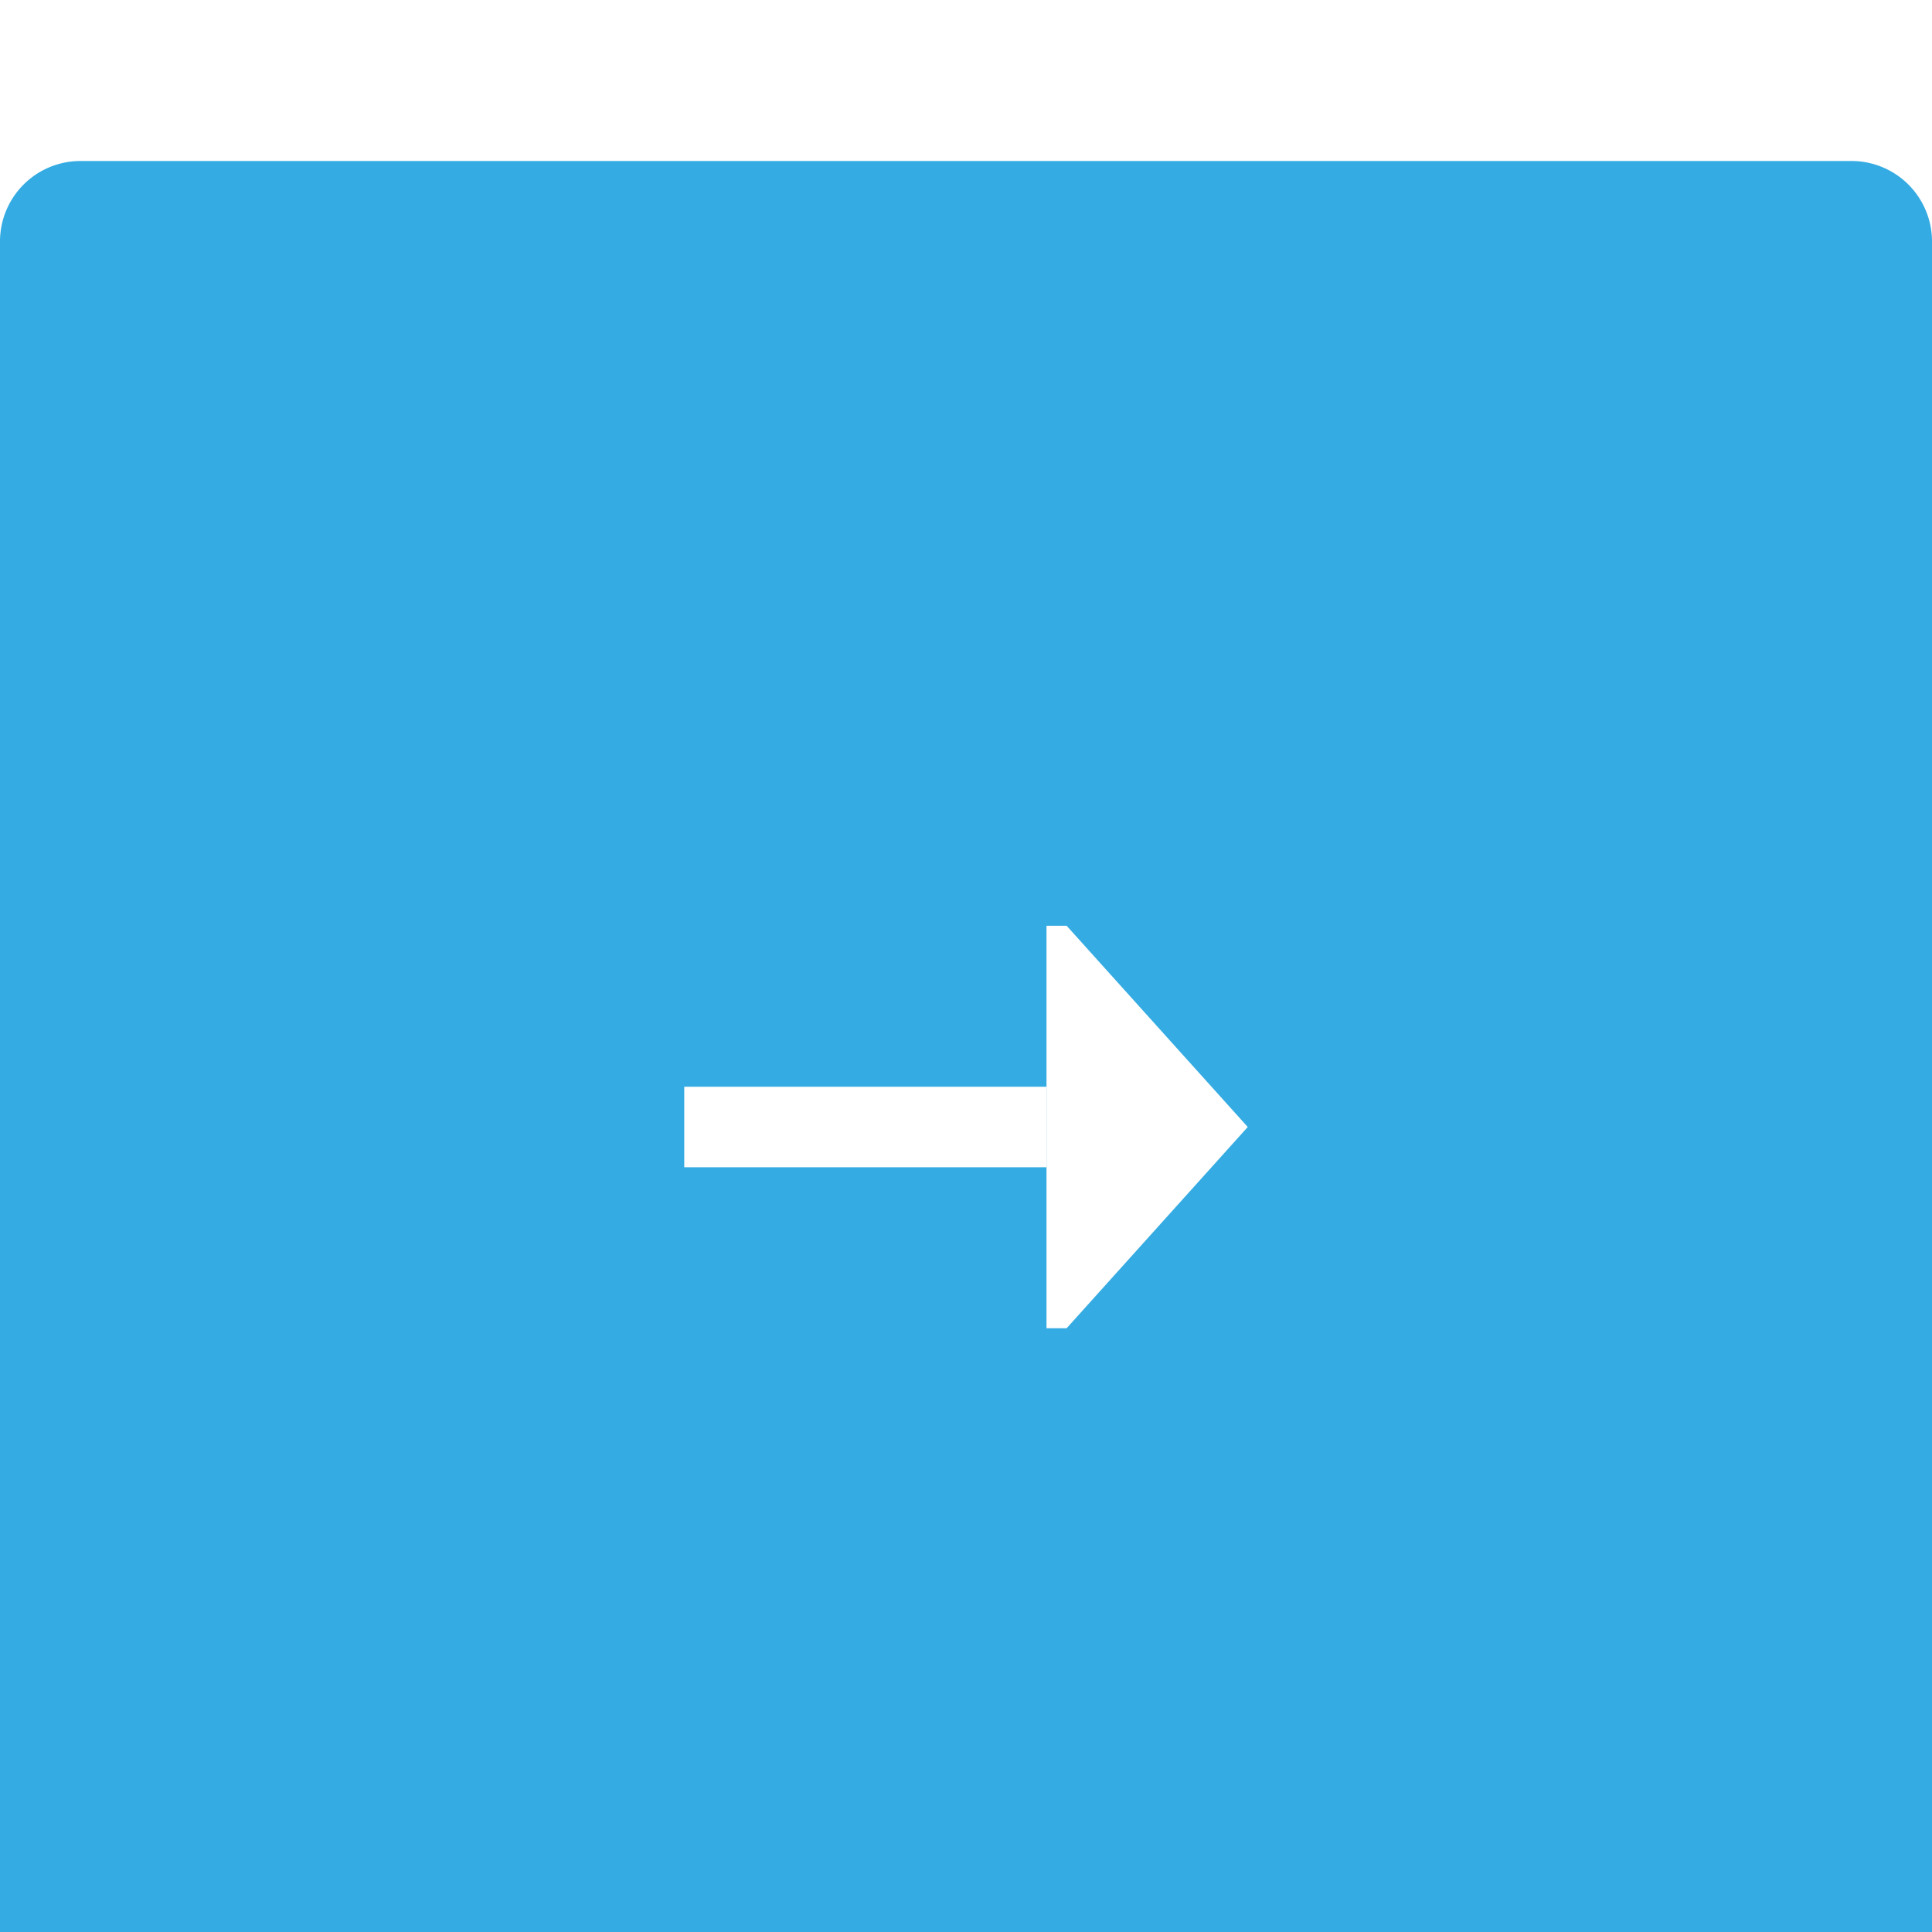 <svg width="48" height="48" viewBox="0 0 48 48" fill="none" xmlns="http://www.w3.org/2000/svg"><g filter="url(#b)" clip-path="url(#a)"><path d="M0 2a2 2 0 0 1 2-2h44a2 2 0 0 1 2 2v44a2 2 0 0 1-2 2H2a2 2 0 0 1-2-2V2Z" fill="#34ABE2"/><path d="M26 24h-9" stroke="#fff" stroke-width="2"/><path d="M26 19v10h.5l4.5-5-4.5-5H26Z" fill="#fff"/></g><defs><clipPath id="a"><path fill="#fff" d="M0 0h48v48H0z"/></clipPath><filter id="b" x="-12" y="-8" width="72" height="72" filterUnits="userSpaceOnUse" color-interpolation-filters="sRGB"><feFlood flood-opacity="0" result="BackgroundImageFix"/><feColorMatrix in="SourceAlpha" values="0 0 0 0 0 0 0 0 0 0 0 0 0 0 0 0 0 0 127 0" result="hardAlpha"/><feOffset dy="4"/><feGaussianBlur stdDeviation="6"/><feComposite in2="hardAlpha" operator="out"/><feColorMatrix values="0 0 0 0 0 0 0 0 0 0 0 0 0 0 0 0 0 0 0.08 0"/><feBlend in2="BackgroundImageFix" result="effect1_dropShadow_1987_43188"/><feBlend in="SourceGraphic" in2="effect1_dropShadow_1987_43188" result="shape"/></filter></defs></svg>